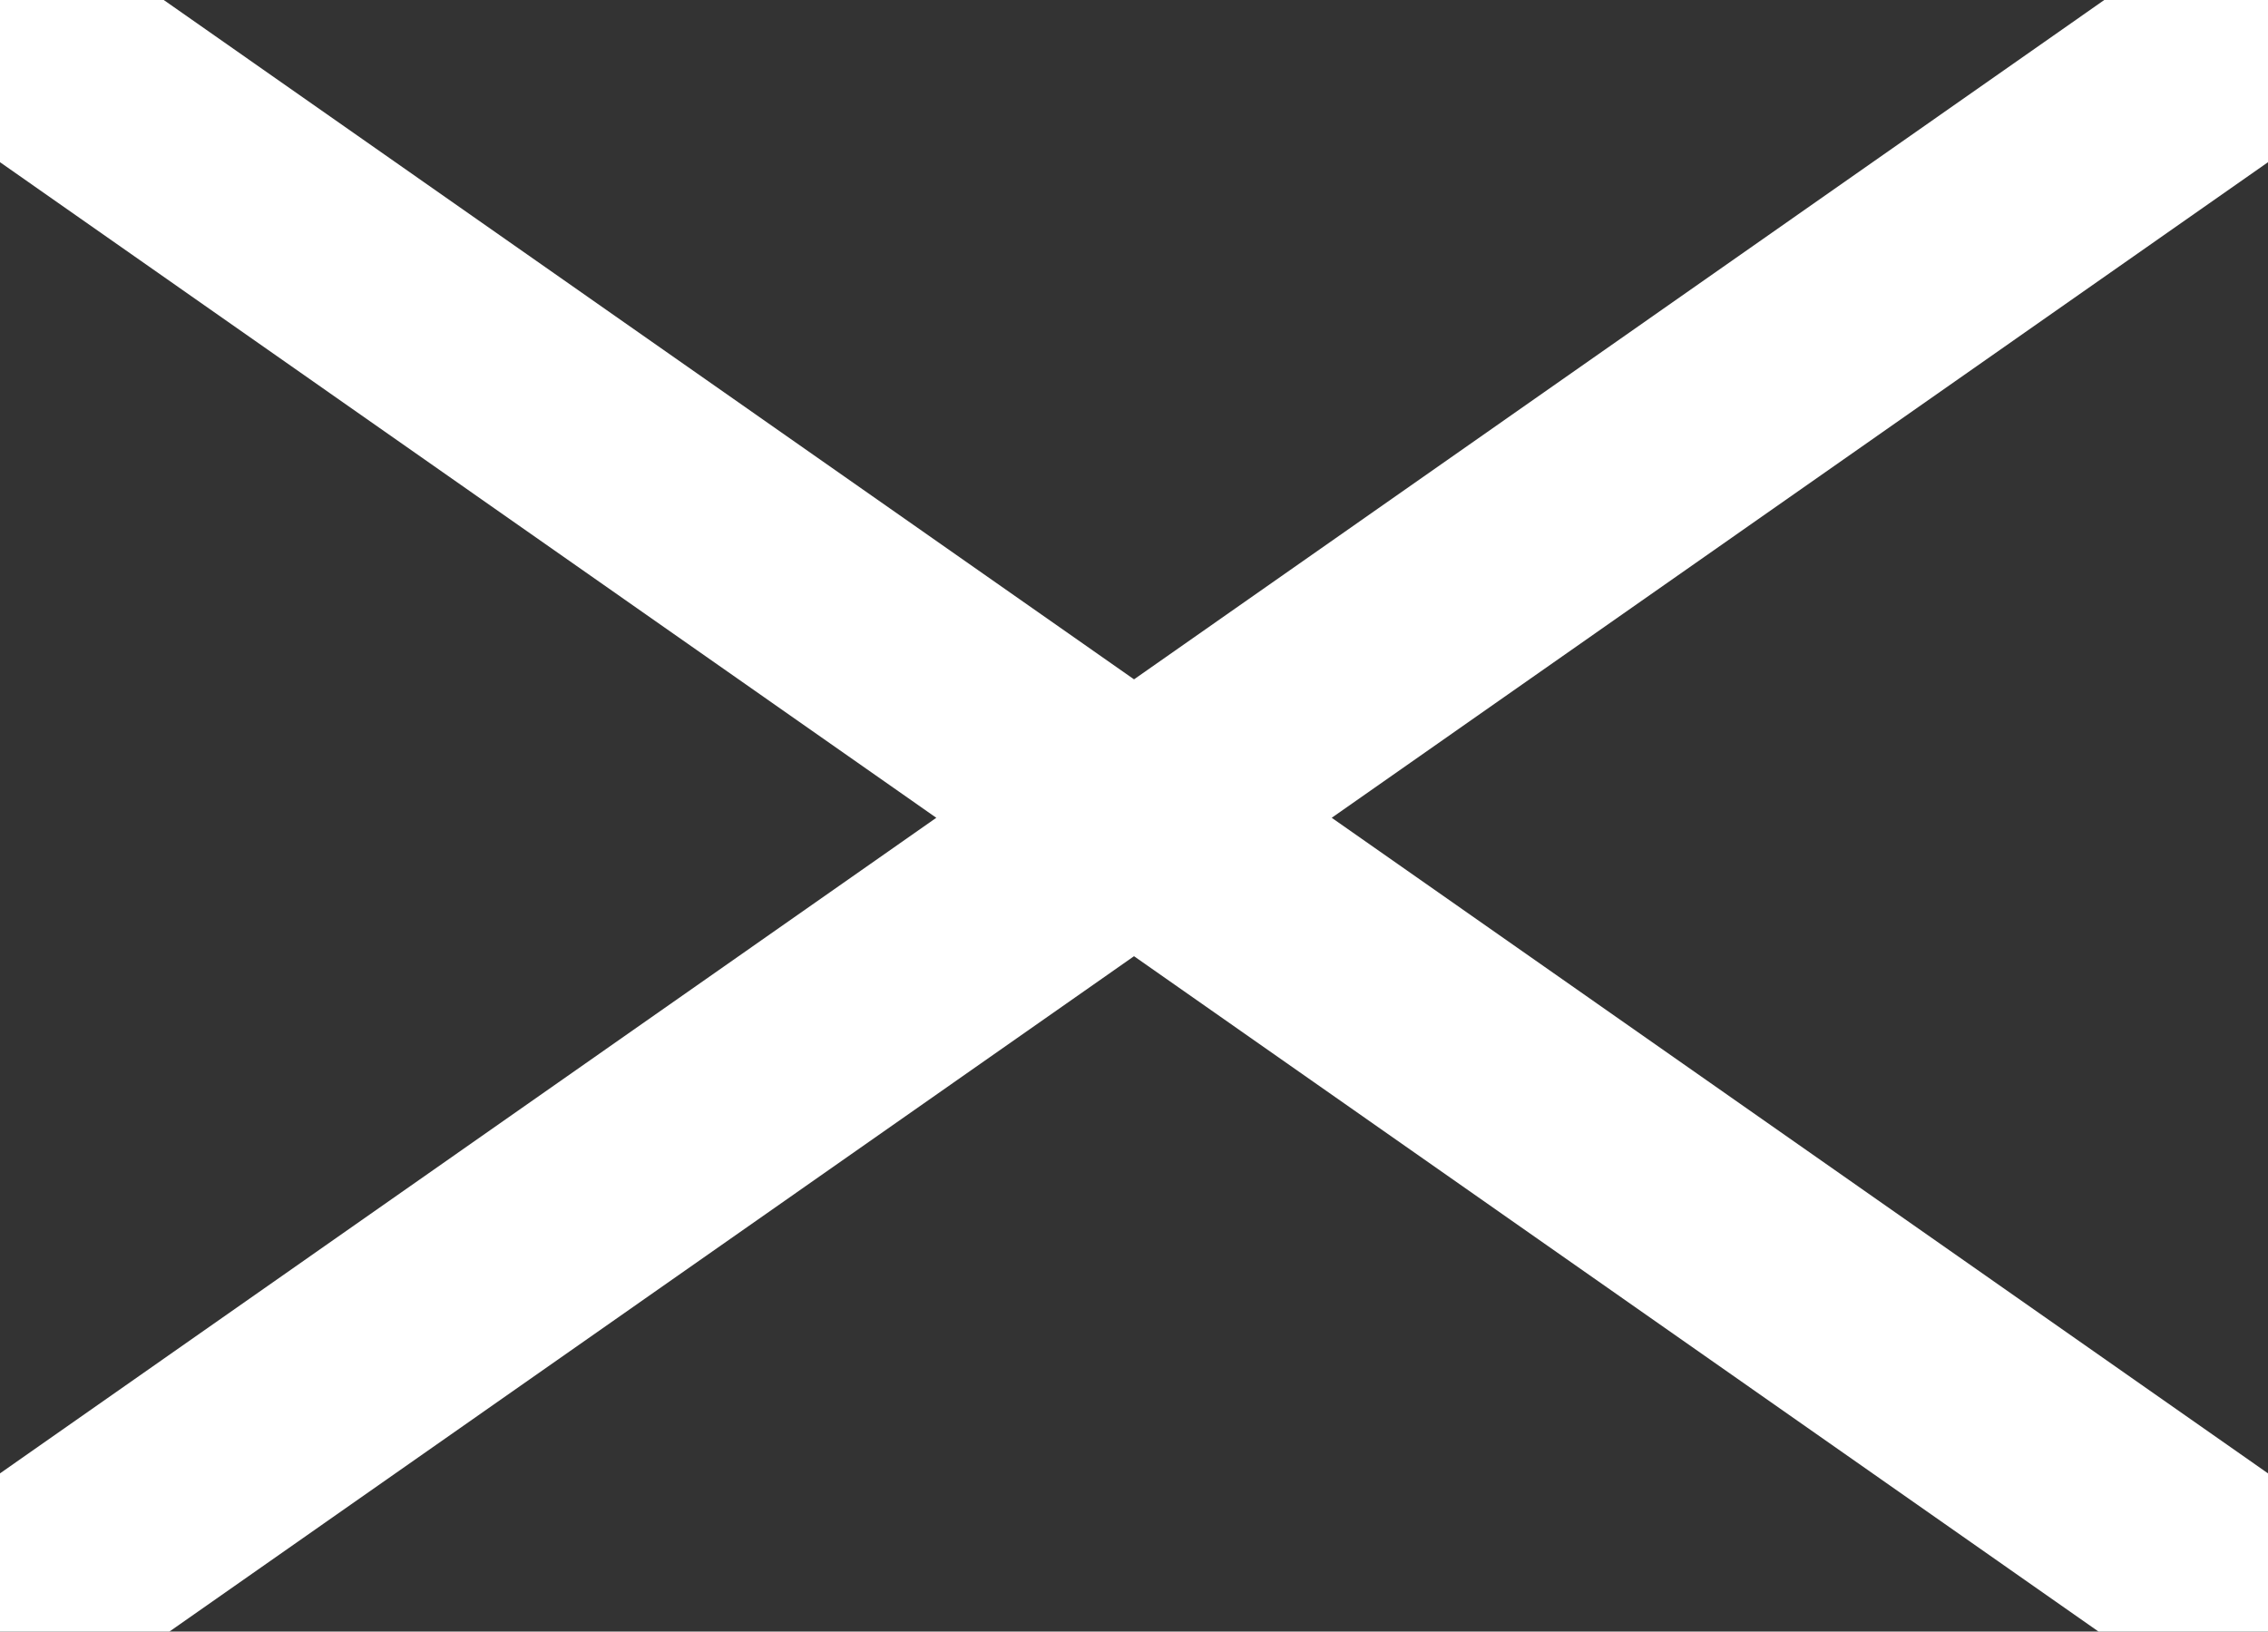 <svg xmlns="http://www.w3.org/2000/svg" width="145" height="104.314" viewBox="0 0 145 104.314">
  <rect x="0" y="0" width="145" height="104.314" fill="#333333" stroke="none"/>
  <path id="Path_66" data-name="Path 66" d="M370.068,124.2H380.9L442.569,81.02,504.234,124.2h10.834V114.085L455.209,72.17l59.86-41.915V19.885H504.6l-62.03,43.434L380.537,19.885H370.068v10.37L429.929,72.17l-59.861,41.915Z" transform="translate(-370.068 -19.885)" fill="#fff"/>
</svg>
